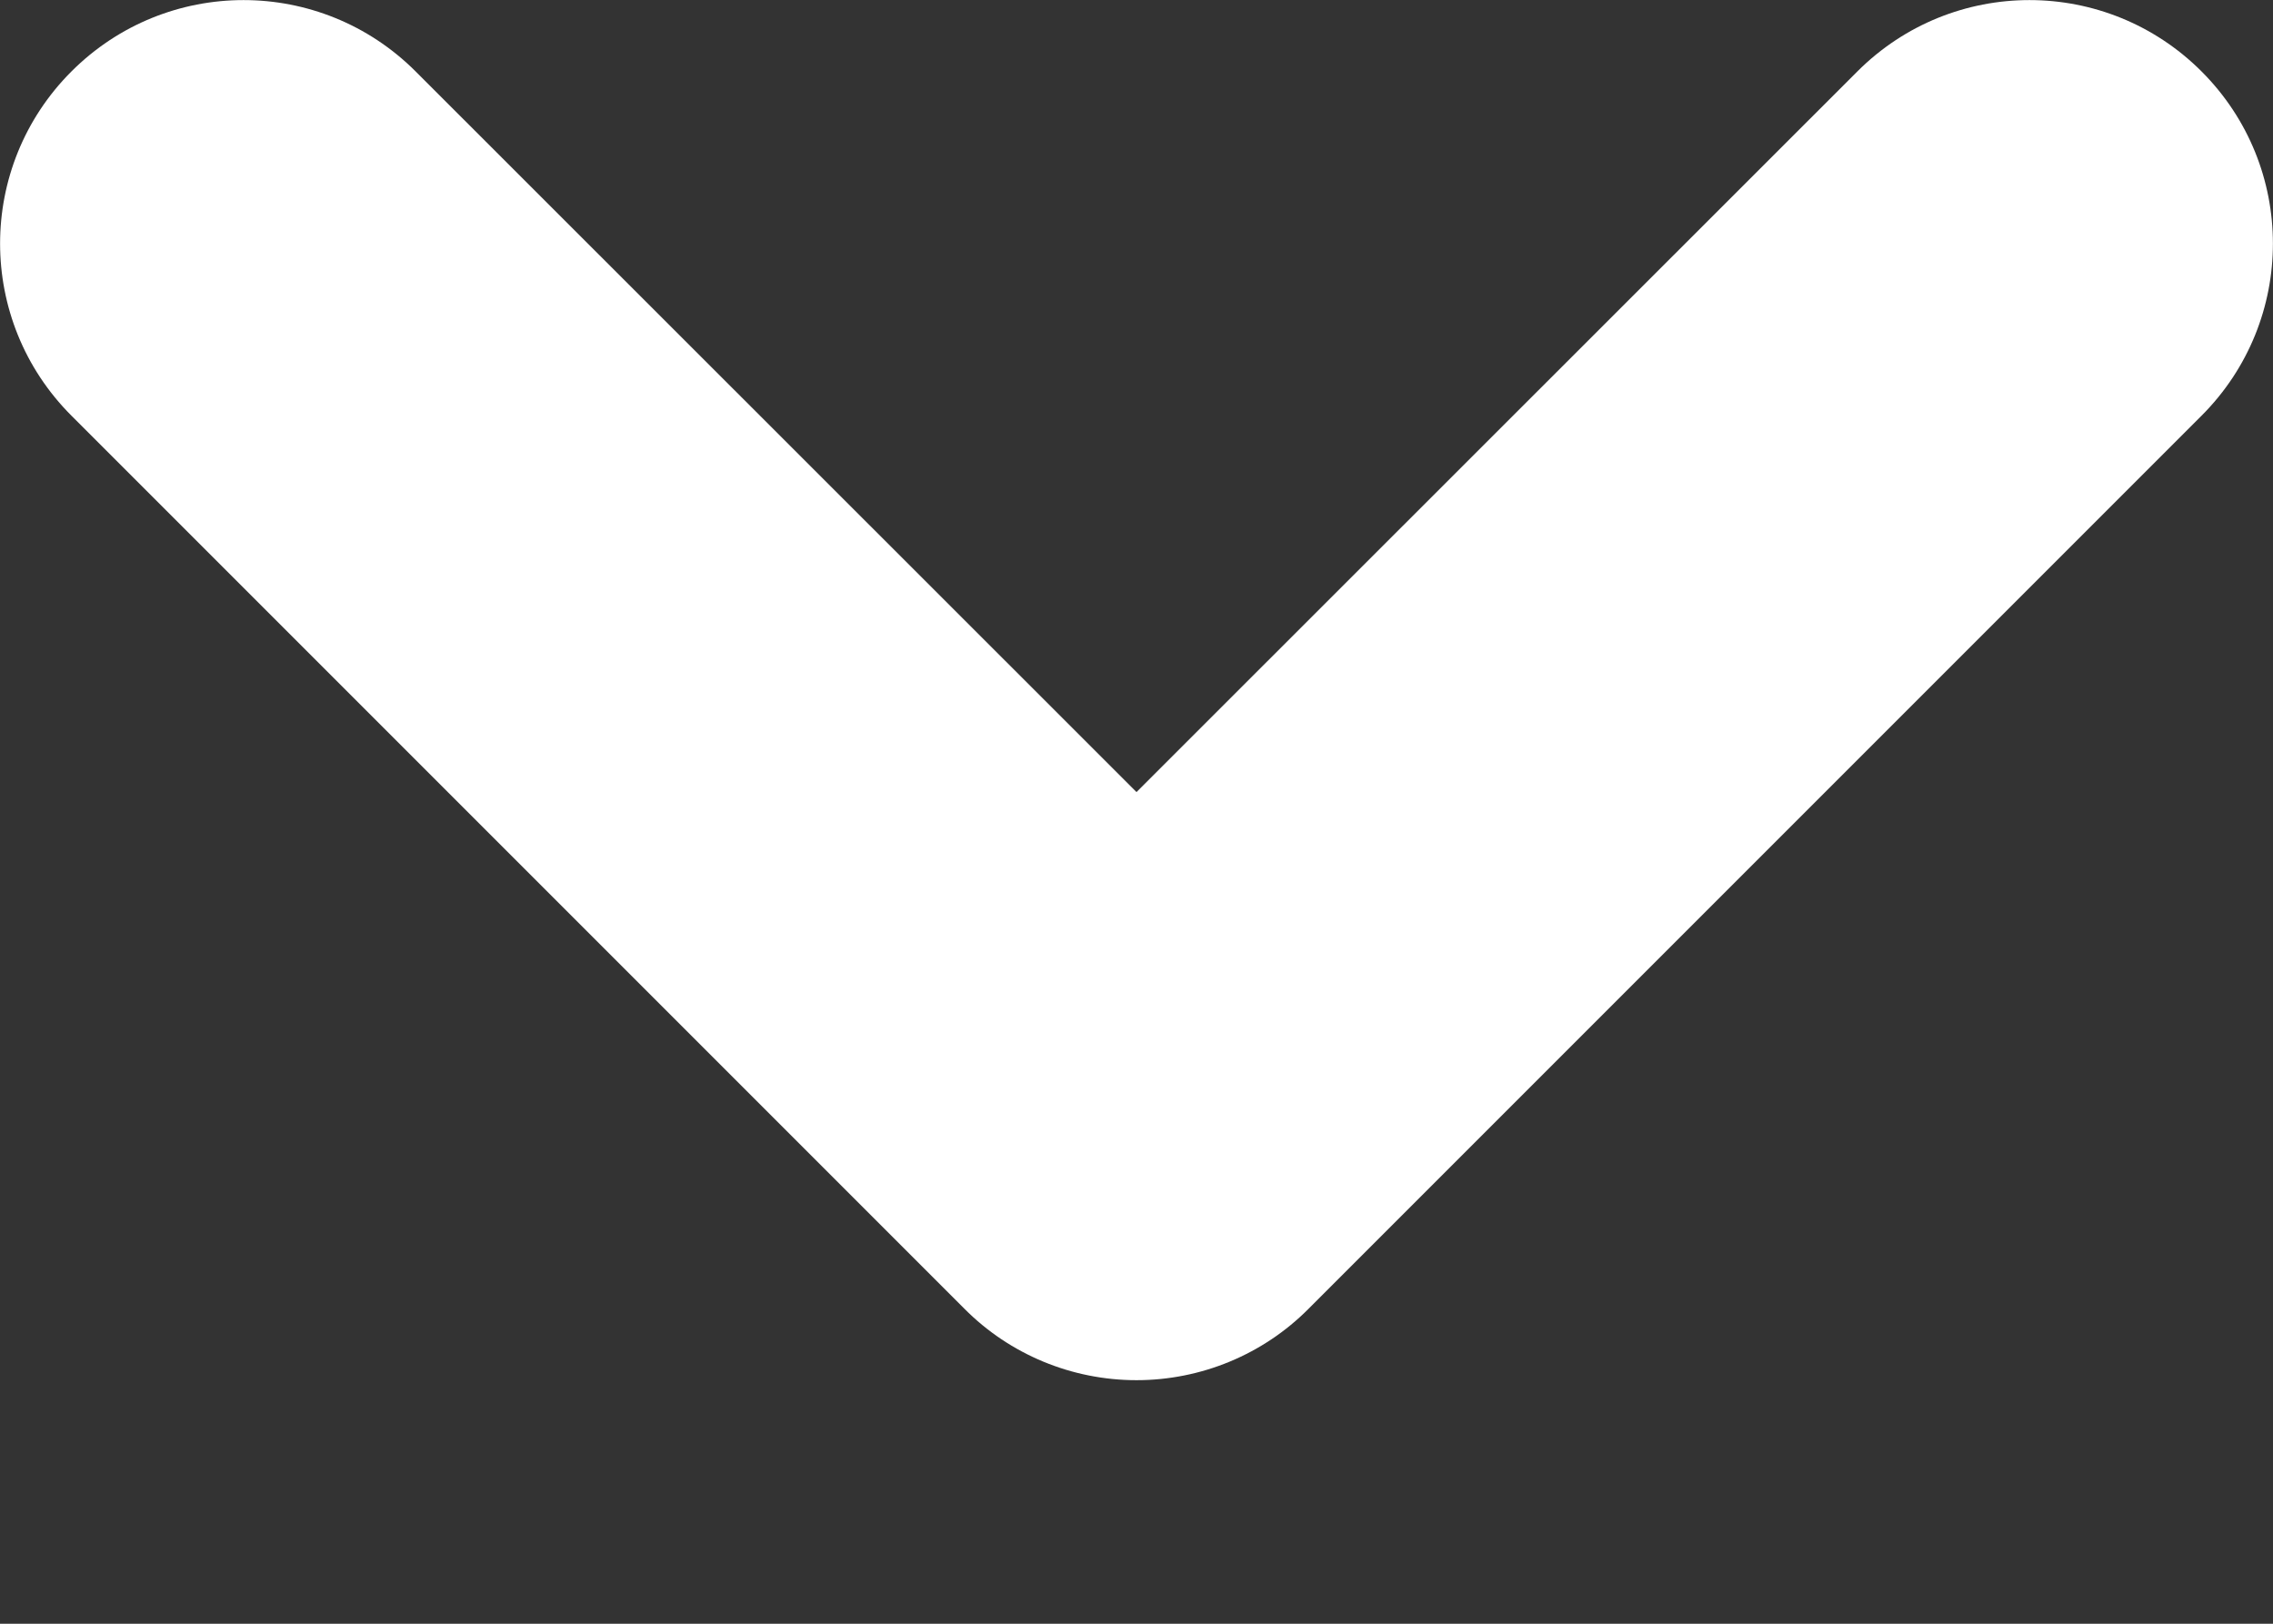 <svg width="7" height="5" viewBox="0 0 7 5" fill="none" xmlns="http://www.w3.org/2000/svg">
<rect x="0" y="0" width="7" height="5" fill="#333333" stroke="none"/>
<path fill-rule="evenodd" clip-rule="evenodd" d="M0.22 0.22C0.513 -0.073 0.987 -0.073 1.28 0.22L3.5 2.439L5.72 0.22C6.013 -0.073 6.487 -0.073 6.78 0.22C7.073 0.513 7.073 0.987 6.78 1.28L4.03 4.03C3.89 4.171 3.699 4.25 3.5 4.25C3.301 4.25 3.11 4.171 2.97 4.03L0.22 1.28C-0.073 0.987 -0.073 0.513 0.22 0.22Z" fill="white"/>
</svg>
